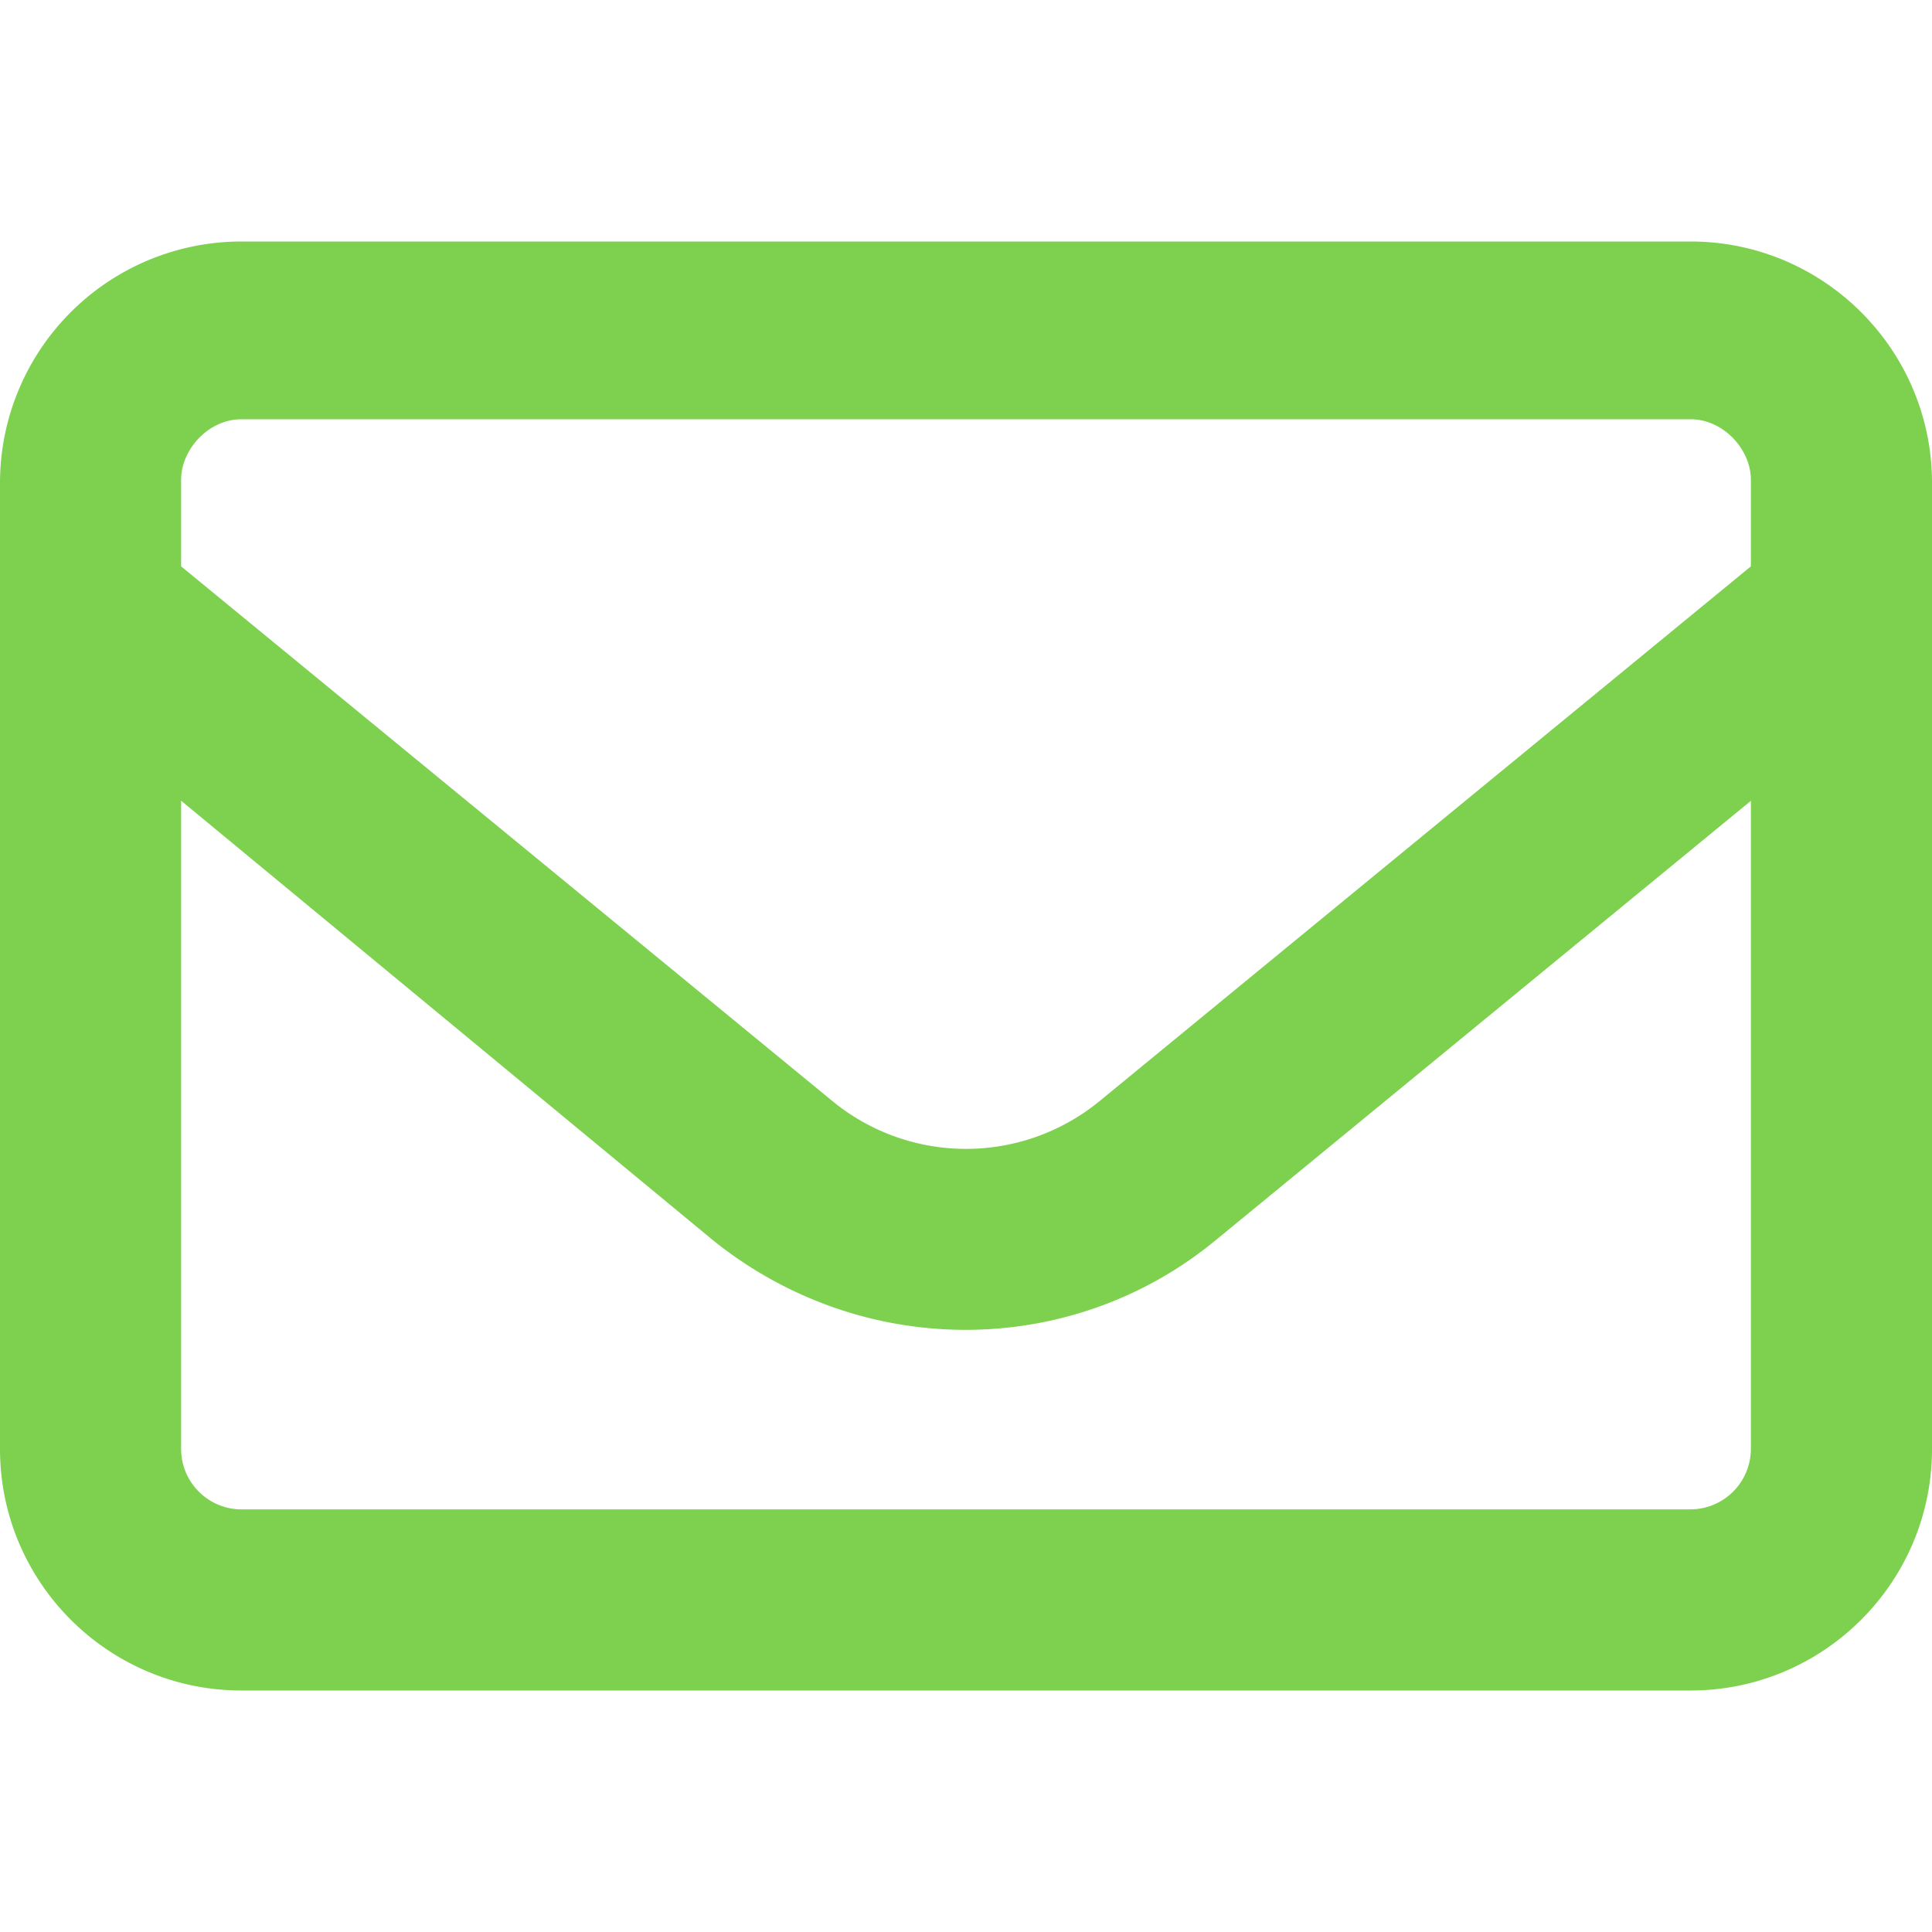<svg width="20" height="20" fill="none" xmlns="http://www.w3.org/2000/svg"><path d="M0 5a2.5 2.5 0 012.5-2.5h15C18.879 2.5 20 3.62 20 5v10c0 1.379-1.121 2.5-2.5 2.5h-15C1.12 17.5 0 16.379 0 15V5zm1.875 0v.863l6.738 5.532a2.18 2.18 0 002.774 0l6.738-5.532v-.898c0-.309-.281-.625-.625-.625h-15c-.345 0-.625.316-.625.625V5zm0 3.29V15c0 .344.28.625.625.625h15a.627.627 0 00.625-.625V8.29l-5.547 4.554c-1.5 1.23-3.656 1.23-5.191 0L1.875 8.289z" fill="#7DD14E"/></svg>